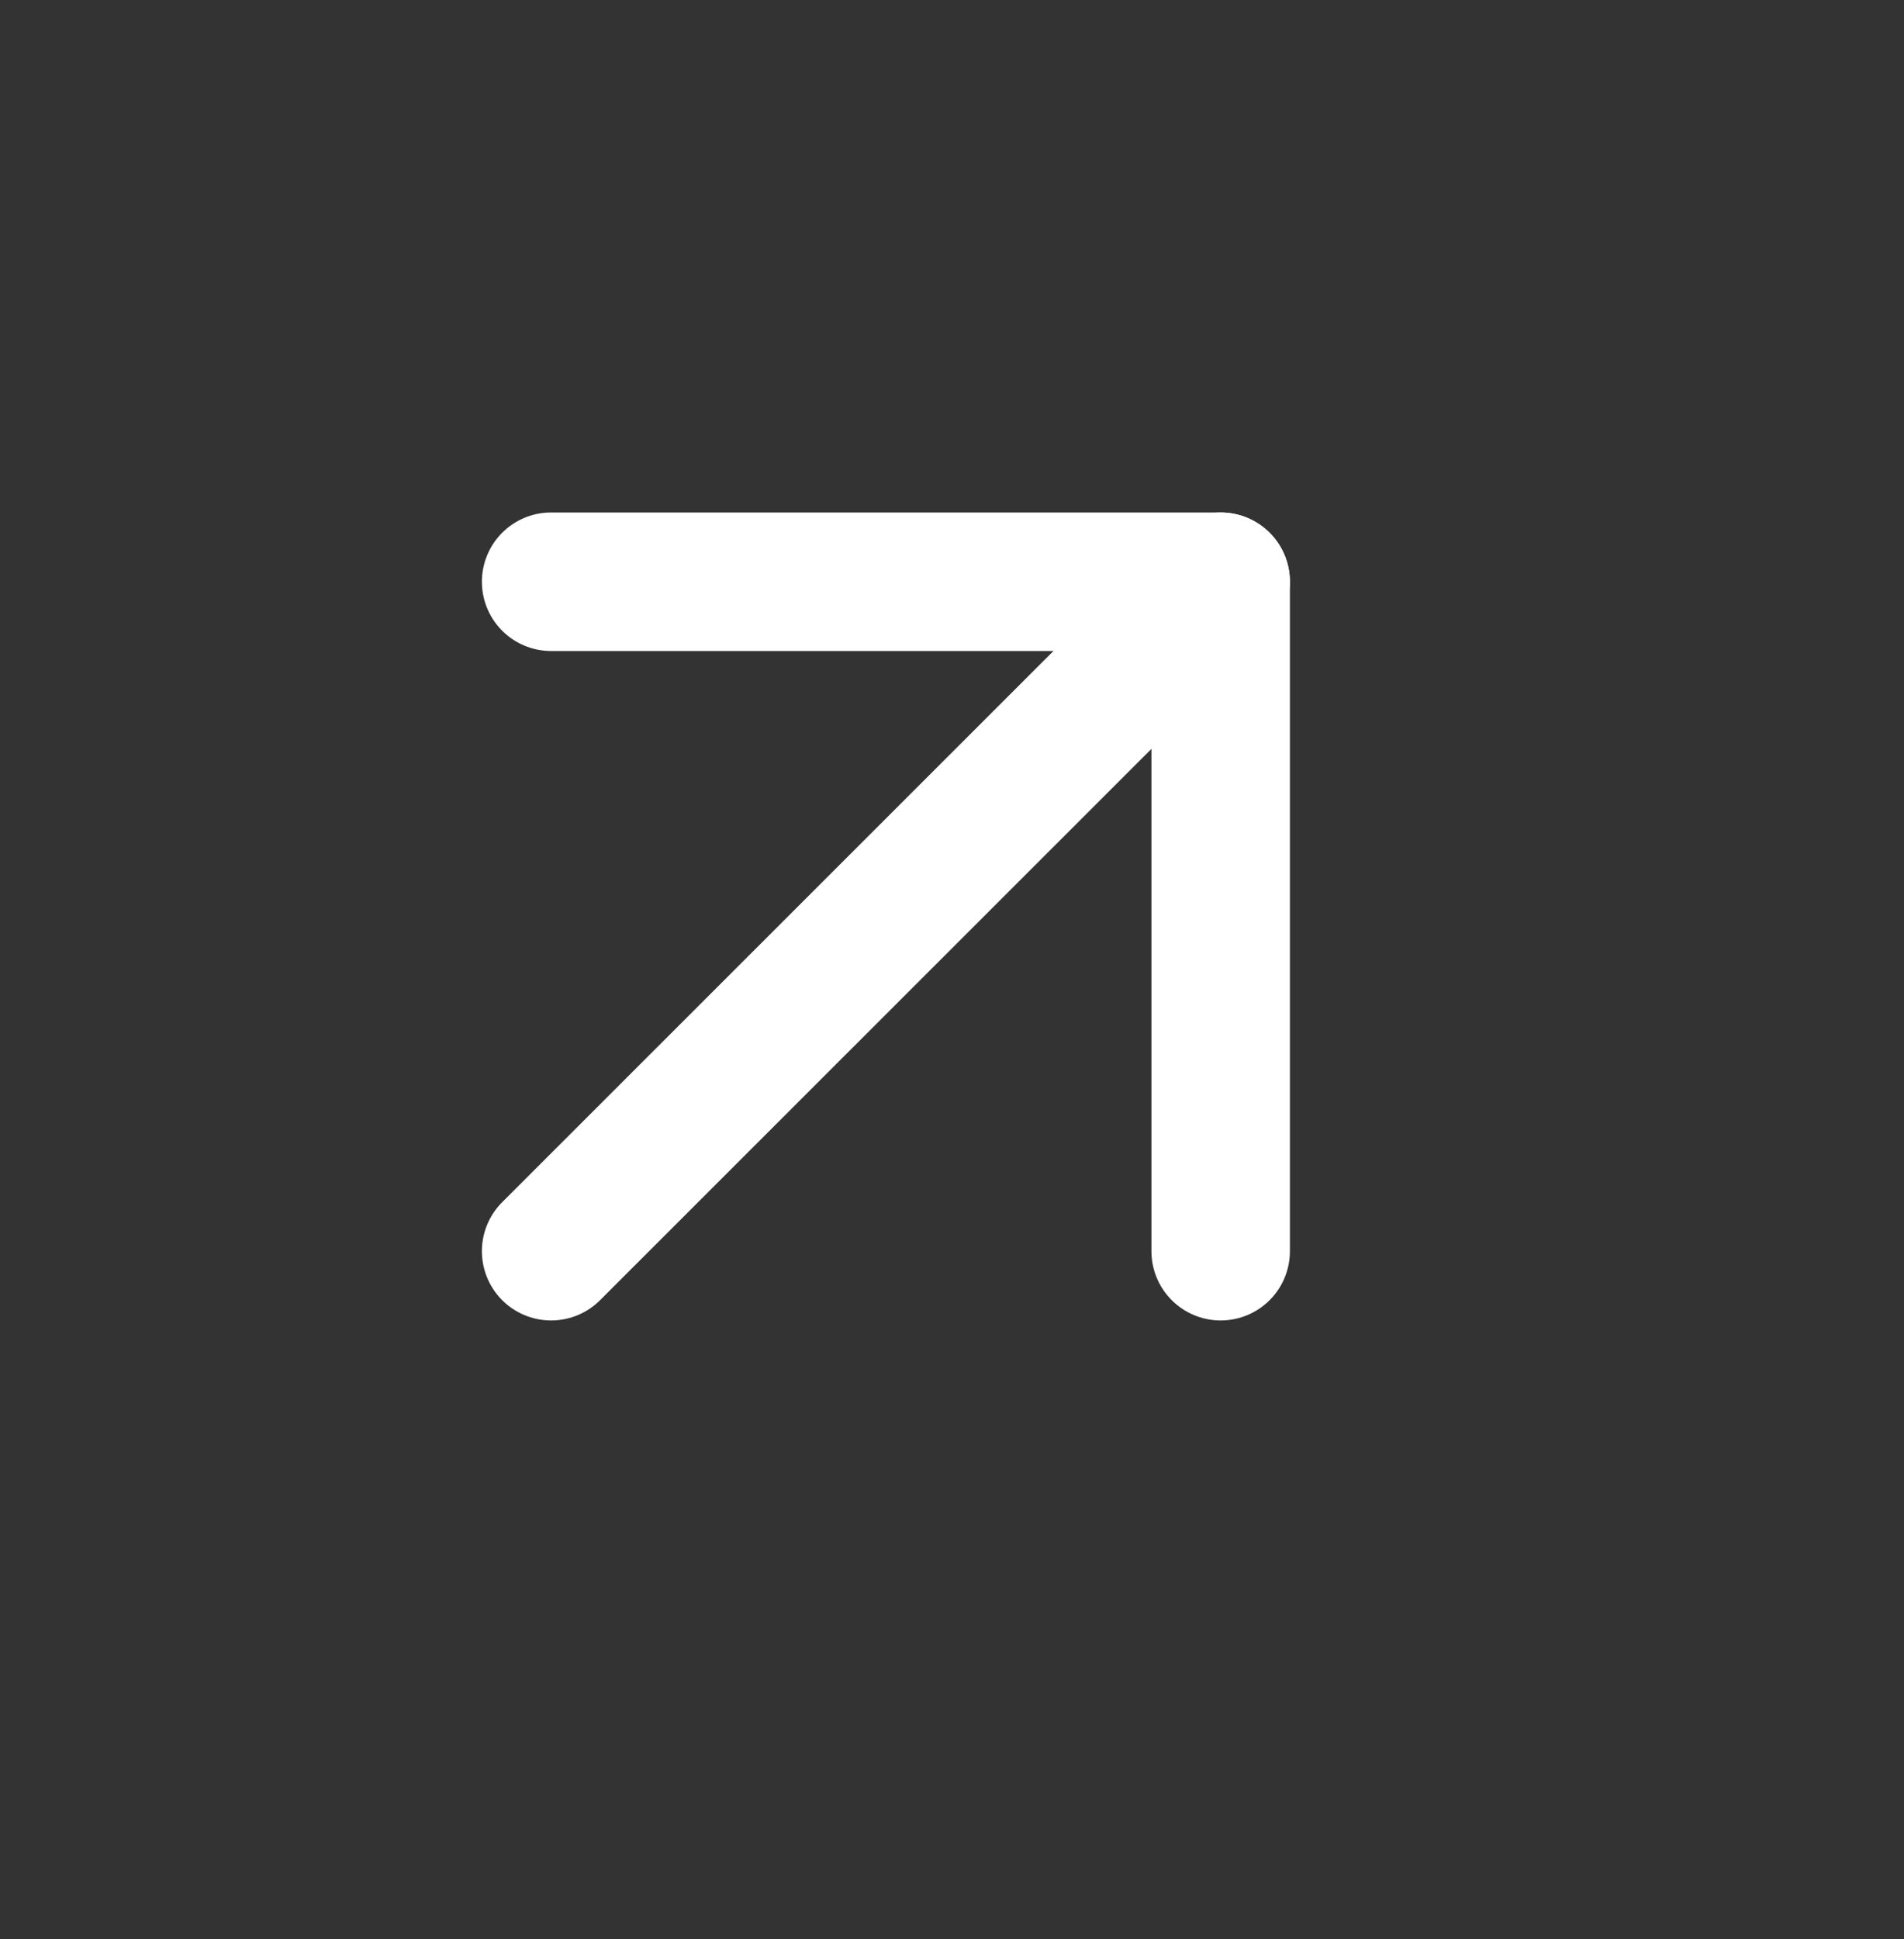 <svg xmlns="http://www.w3.org/2000/svg" width="55" height="56" viewBox="0 0 55 56" fill="none"><rect x="0" y="0" width="55" height="56" fill="#333333" stroke="none"/><path d="M15.92 36.129L35.261 16.798" stroke="white" stroke-width="4" stroke-linecap="round" stroke-linejoin="round"></path><path d="M15.92 16.798H35.261V36.129" stroke="white" stroke-width="4" stroke-linecap="round" stroke-linejoin="round"></path></svg>
